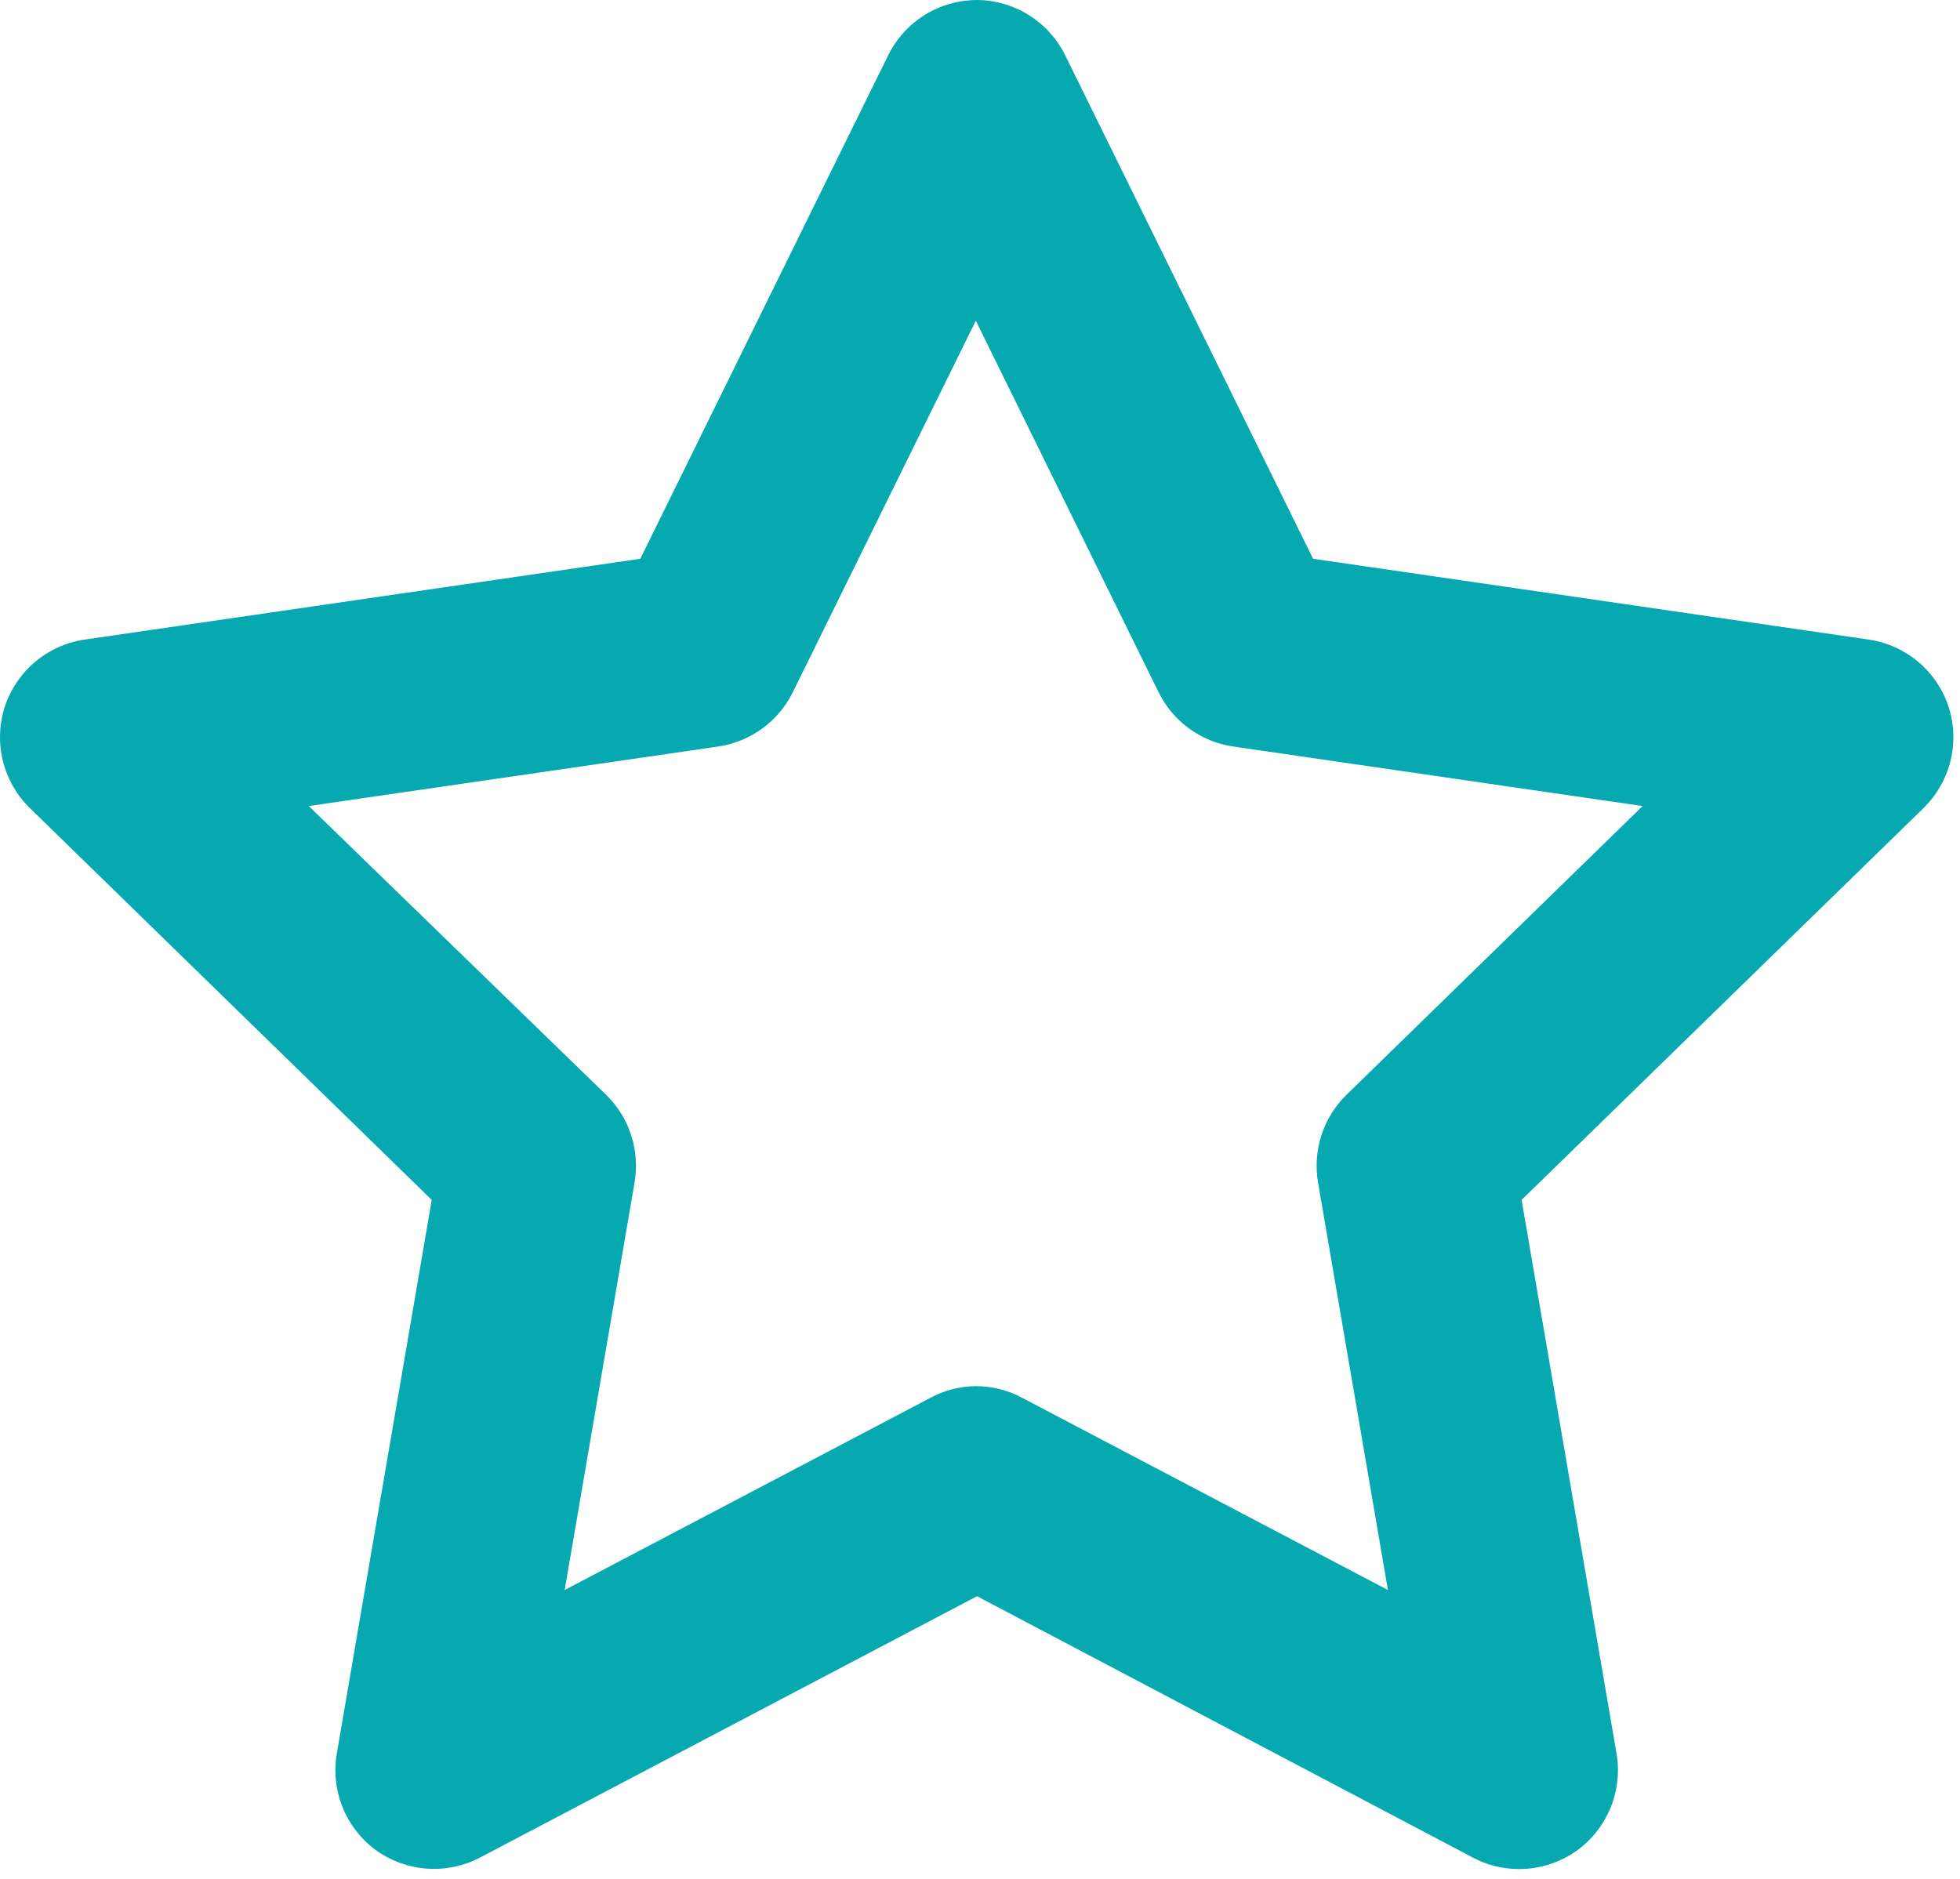 <svg xmlns="http://www.w3.org/2000/svg" width="97" height="93" viewBox="0 0 97 93" fill="none"><path d="M75.169 92.511C74.377 92.512 73.597 92.318 72.898 91.946L48.354 79.007L23.748 91.946C22.941 92.368 22.033 92.556 21.125 92.491C20.217 92.426 19.345 92.11 18.606 91.578C17.872 91.04 17.302 90.308 16.96 89.465C16.618 88.622 16.516 87.7 16.667 86.802L21.367 59.391L1.462 39.982C0.815 39.345 0.358 38.54 0.142 37.658C-0.075 36.776 -0.043 35.851 0.235 34.986C0.518 34.121 1.037 33.351 1.733 32.764C2.428 32.176 3.274 31.794 4.174 31.659L31.689 27.657L43.961 2.725C44.366 1.909 44.991 1.222 45.764 0.74C46.538 0.259 47.431 0.003 48.342 0C49.251 0.005 50.141 0.262 50.912 0.744C51.684 1.225 52.306 1.911 52.711 2.725L64.983 27.657L92.497 31.659C93.398 31.794 94.243 32.176 94.939 32.764C95.635 33.351 96.153 34.121 96.437 34.986C96.714 35.851 96.746 36.776 96.53 37.658C96.313 38.54 95.856 39.345 95.21 39.982L75.304 59.391L80.004 86.802C80.155 87.7 80.054 88.622 79.711 89.465C79.369 90.308 78.799 91.04 78.065 91.578C77.223 92.188 76.209 92.514 75.169 92.511ZM48.293 68.61C49.084 68.609 49.864 68.802 50.563 69.174L68.689 78.7L65.228 58.519C65.097 57.739 65.155 56.939 65.398 56.187C65.642 55.434 66.064 54.752 66.628 54.198L81.293 39.896L61.031 36.95C60.248 36.836 59.505 36.534 58.864 36.07C58.223 35.606 57.703 34.994 57.35 34.286L48.293 15.873L39.224 34.286C38.87 34.994 38.35 35.606 37.709 36.07C37.068 36.534 36.325 36.836 35.542 36.95L15.28 39.896L30.007 54.198C30.571 54.752 30.993 55.434 31.236 56.187C31.48 56.939 31.538 57.739 31.406 58.519L27.945 78.7L46.072 69.174C46.755 68.809 47.517 68.615 48.293 68.61Z" fill="#07A9B0"></path></svg>